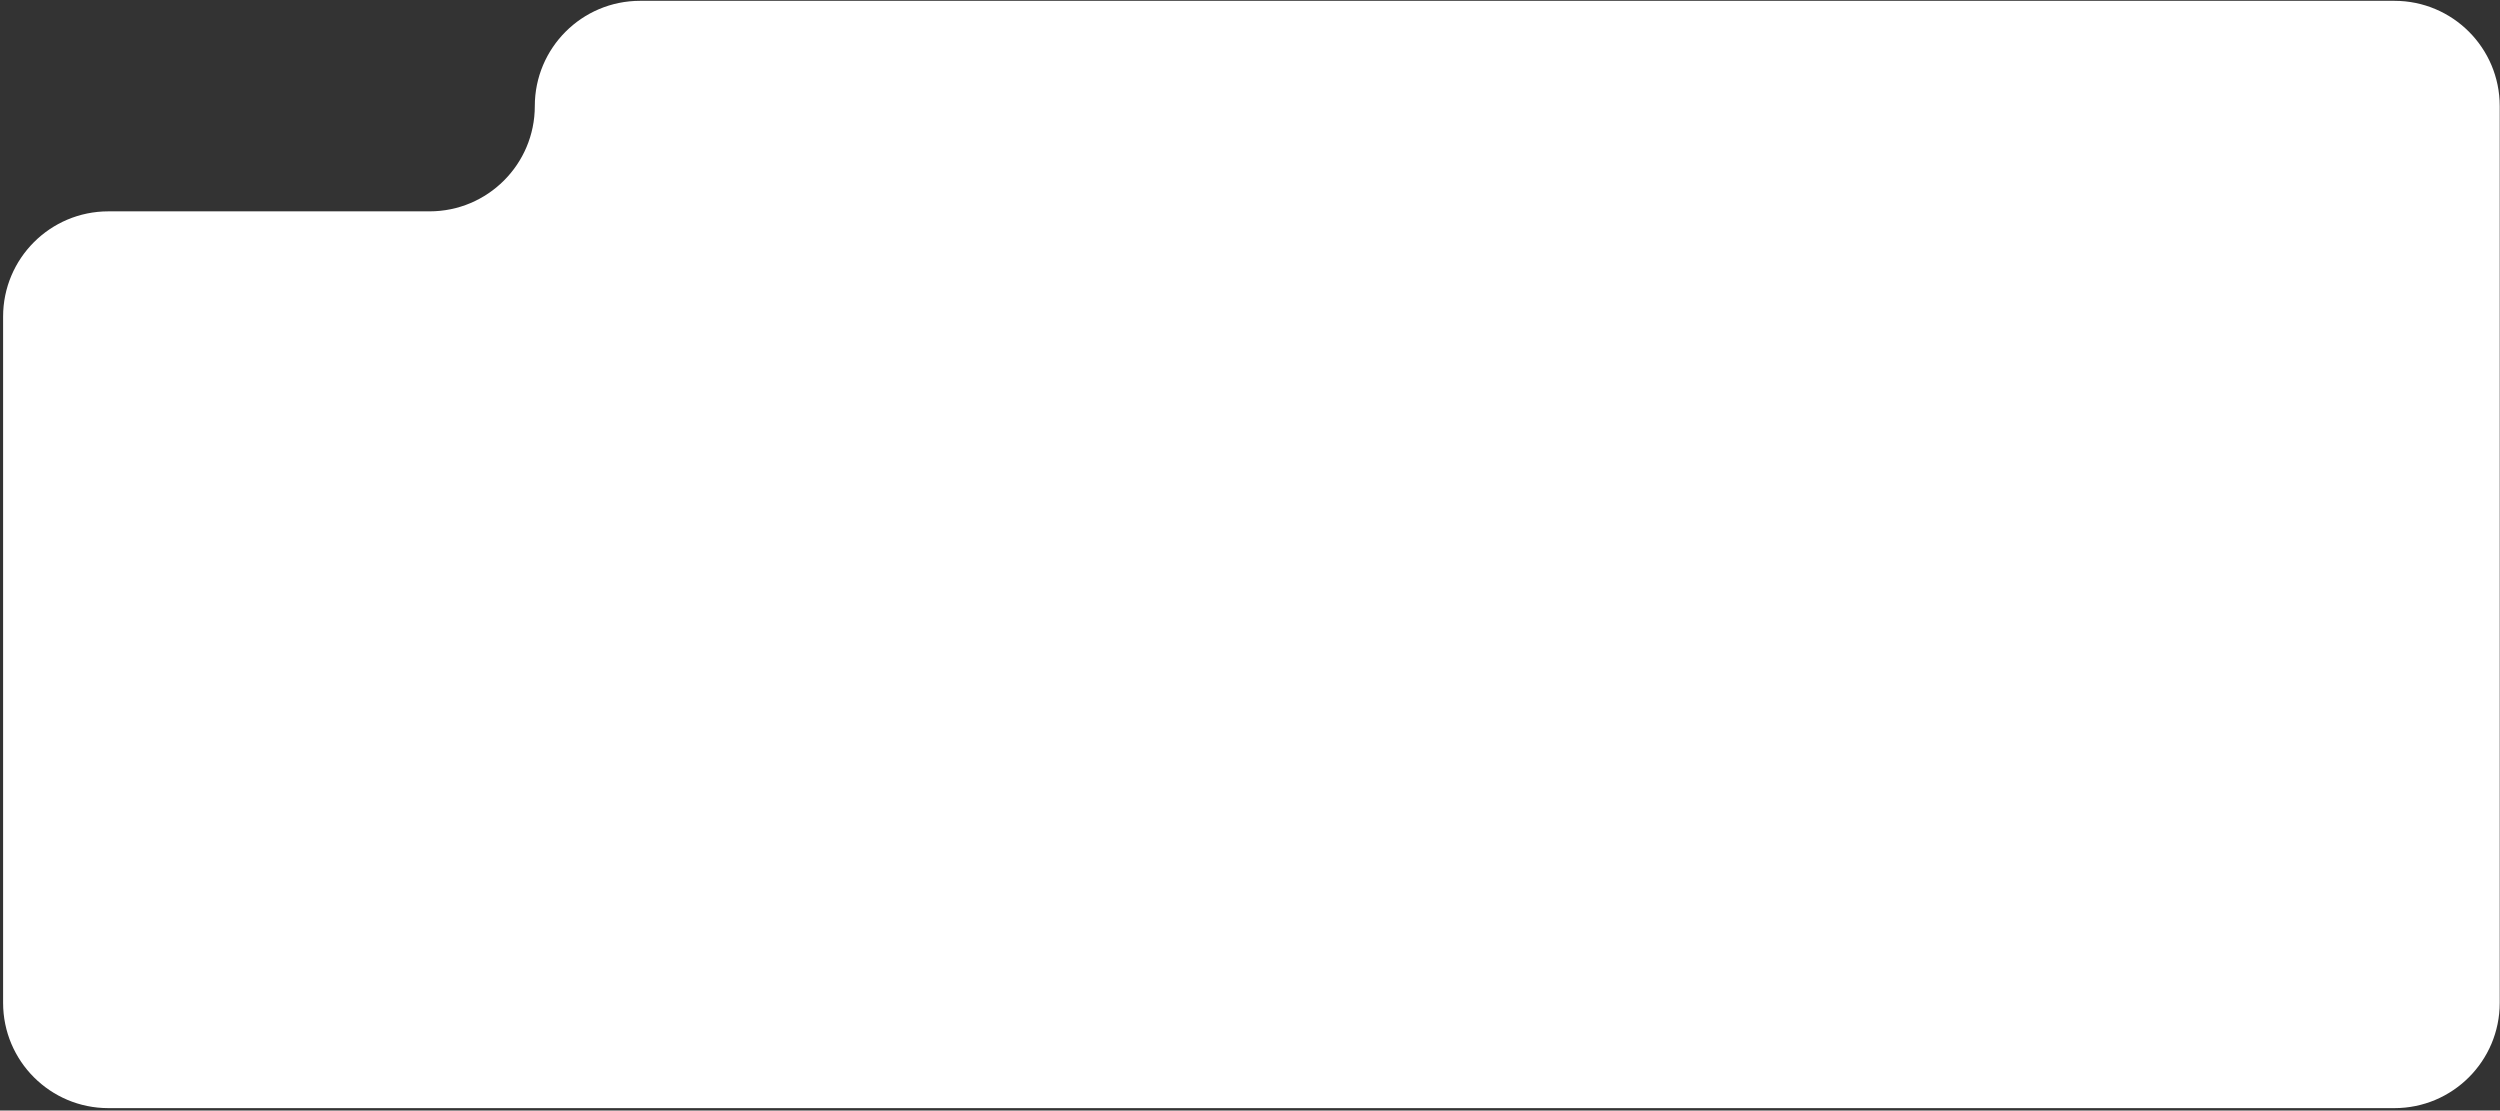 <?xml version="1.0" encoding="UTF-8"?> <svg xmlns="http://www.w3.org/2000/svg" width="475" height="211" viewBox="0 0 475 211" fill="none"><rect x="0" y="0" width="475" height="211" fill="#333333" stroke="none"/><path d="M20.589 210.544C9.543 210.544 0.589 201.589 0.589 190.544L0.589 60.157C0.589 49.112 9.543 40.157 20.589 40.157L81.613 40.157C92.658 40.157 101.613 31.203 101.613 20.157V20.157C101.613 9.112 110.567 0.157 121.613 0.157L454.946 0.157C465.992 0.157 474.946 9.112 474.946 20.157L474.946 171.068L474.946 190.544C474.946 201.589 465.992 210.544 454.946 210.544L373.185 210.544L20.589 210.544Z" fill="white"></path></svg> 
